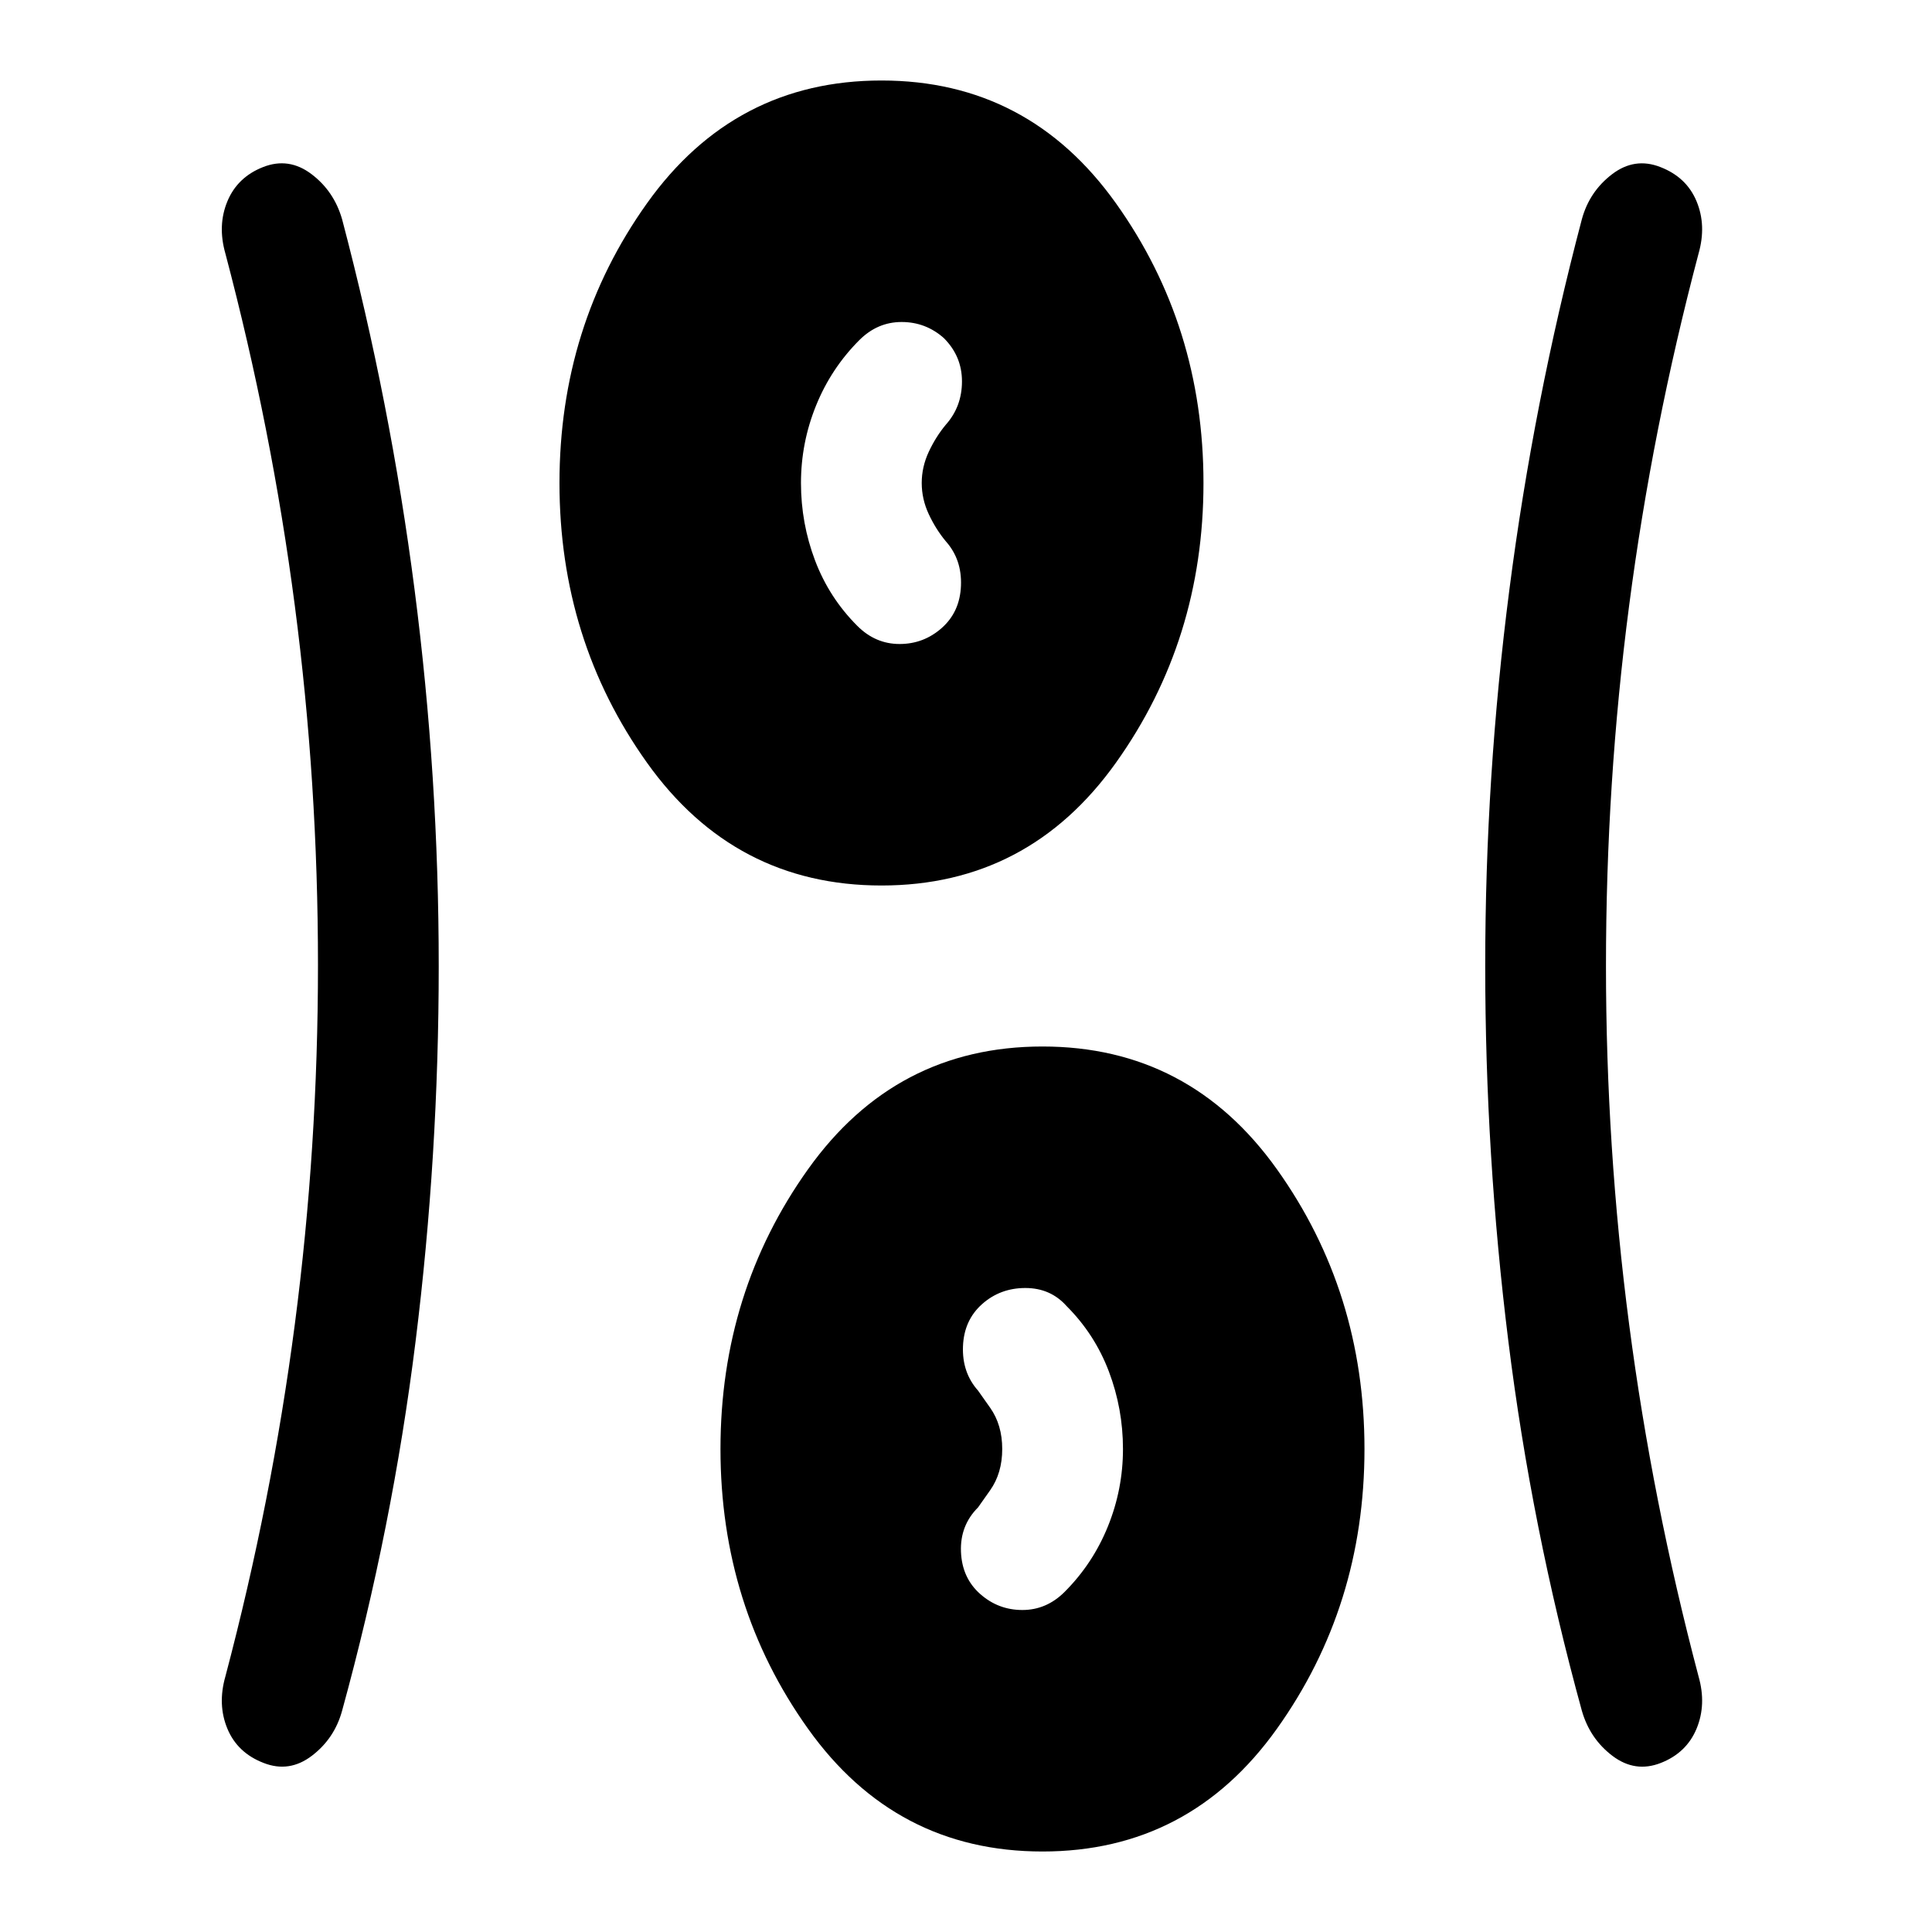 <svg xmlns="http://www.w3.org/2000/svg" width="48" height="48" viewBox="0 -960 960 960"><path d="M518-40q-73 0-116.5-61T358-240q0-78 43.5-139T518-440q73 0 116.5 61T678-240q0 78-43.5 139T518-40ZM218-480q0 94-11.5 186.5T170-110q-3.75 13.813-15 22.406Q143.75-79 131-84q-13-5-18-17t-1-26q23-87 34.5-175T158-480.5q0-90.5-11.5-178.5T112-834q-4-14 1-26t17.75-17q12.75-5 24 3.5T170-851q24 91 36 184t12 187Zm580 0q0 90 11.5 178T844-127q4 14-1 26t-17.75 17q-12.75 5-24-3.5T786-110q-25-91-36.5-183.5T738-480q0-94 12-187t36-184q3.75-13.812 15-22.406T825-877q13 5 18 17t1 26q-23 87-34.5 174.965T798-480ZM487-168q9 8 21 8t21-9q14-14 21.5-32.5T558-240q0-20-7-38.5T530-311q-8-9-20.5-9t-21.5 8q-9 8-9.5 21t7.5 22l6 8.5q6 8.5 6 20.5t-6 20.5l-6 8.5q-9 9-8.5 22t9.5 21Zm-49-352q-73 0-116.5-61T278-720q0-78 43.5-139T438-920q73 0 116.5 61T598-720q0 78-43.5 139T438-520Zm30-128q9-8 9.5-21t-7.5-22q-5-6-8.5-13.5T458-720q0-8 3.5-15.5T470-749q8-9 8-21.5t-9-21.5q-9-8-21-8t-21 9q-14 14-21.5 32.5T398-720q0 20 7 38.5t21 32.5q9 9 21 9t21-8Z"/></svg>